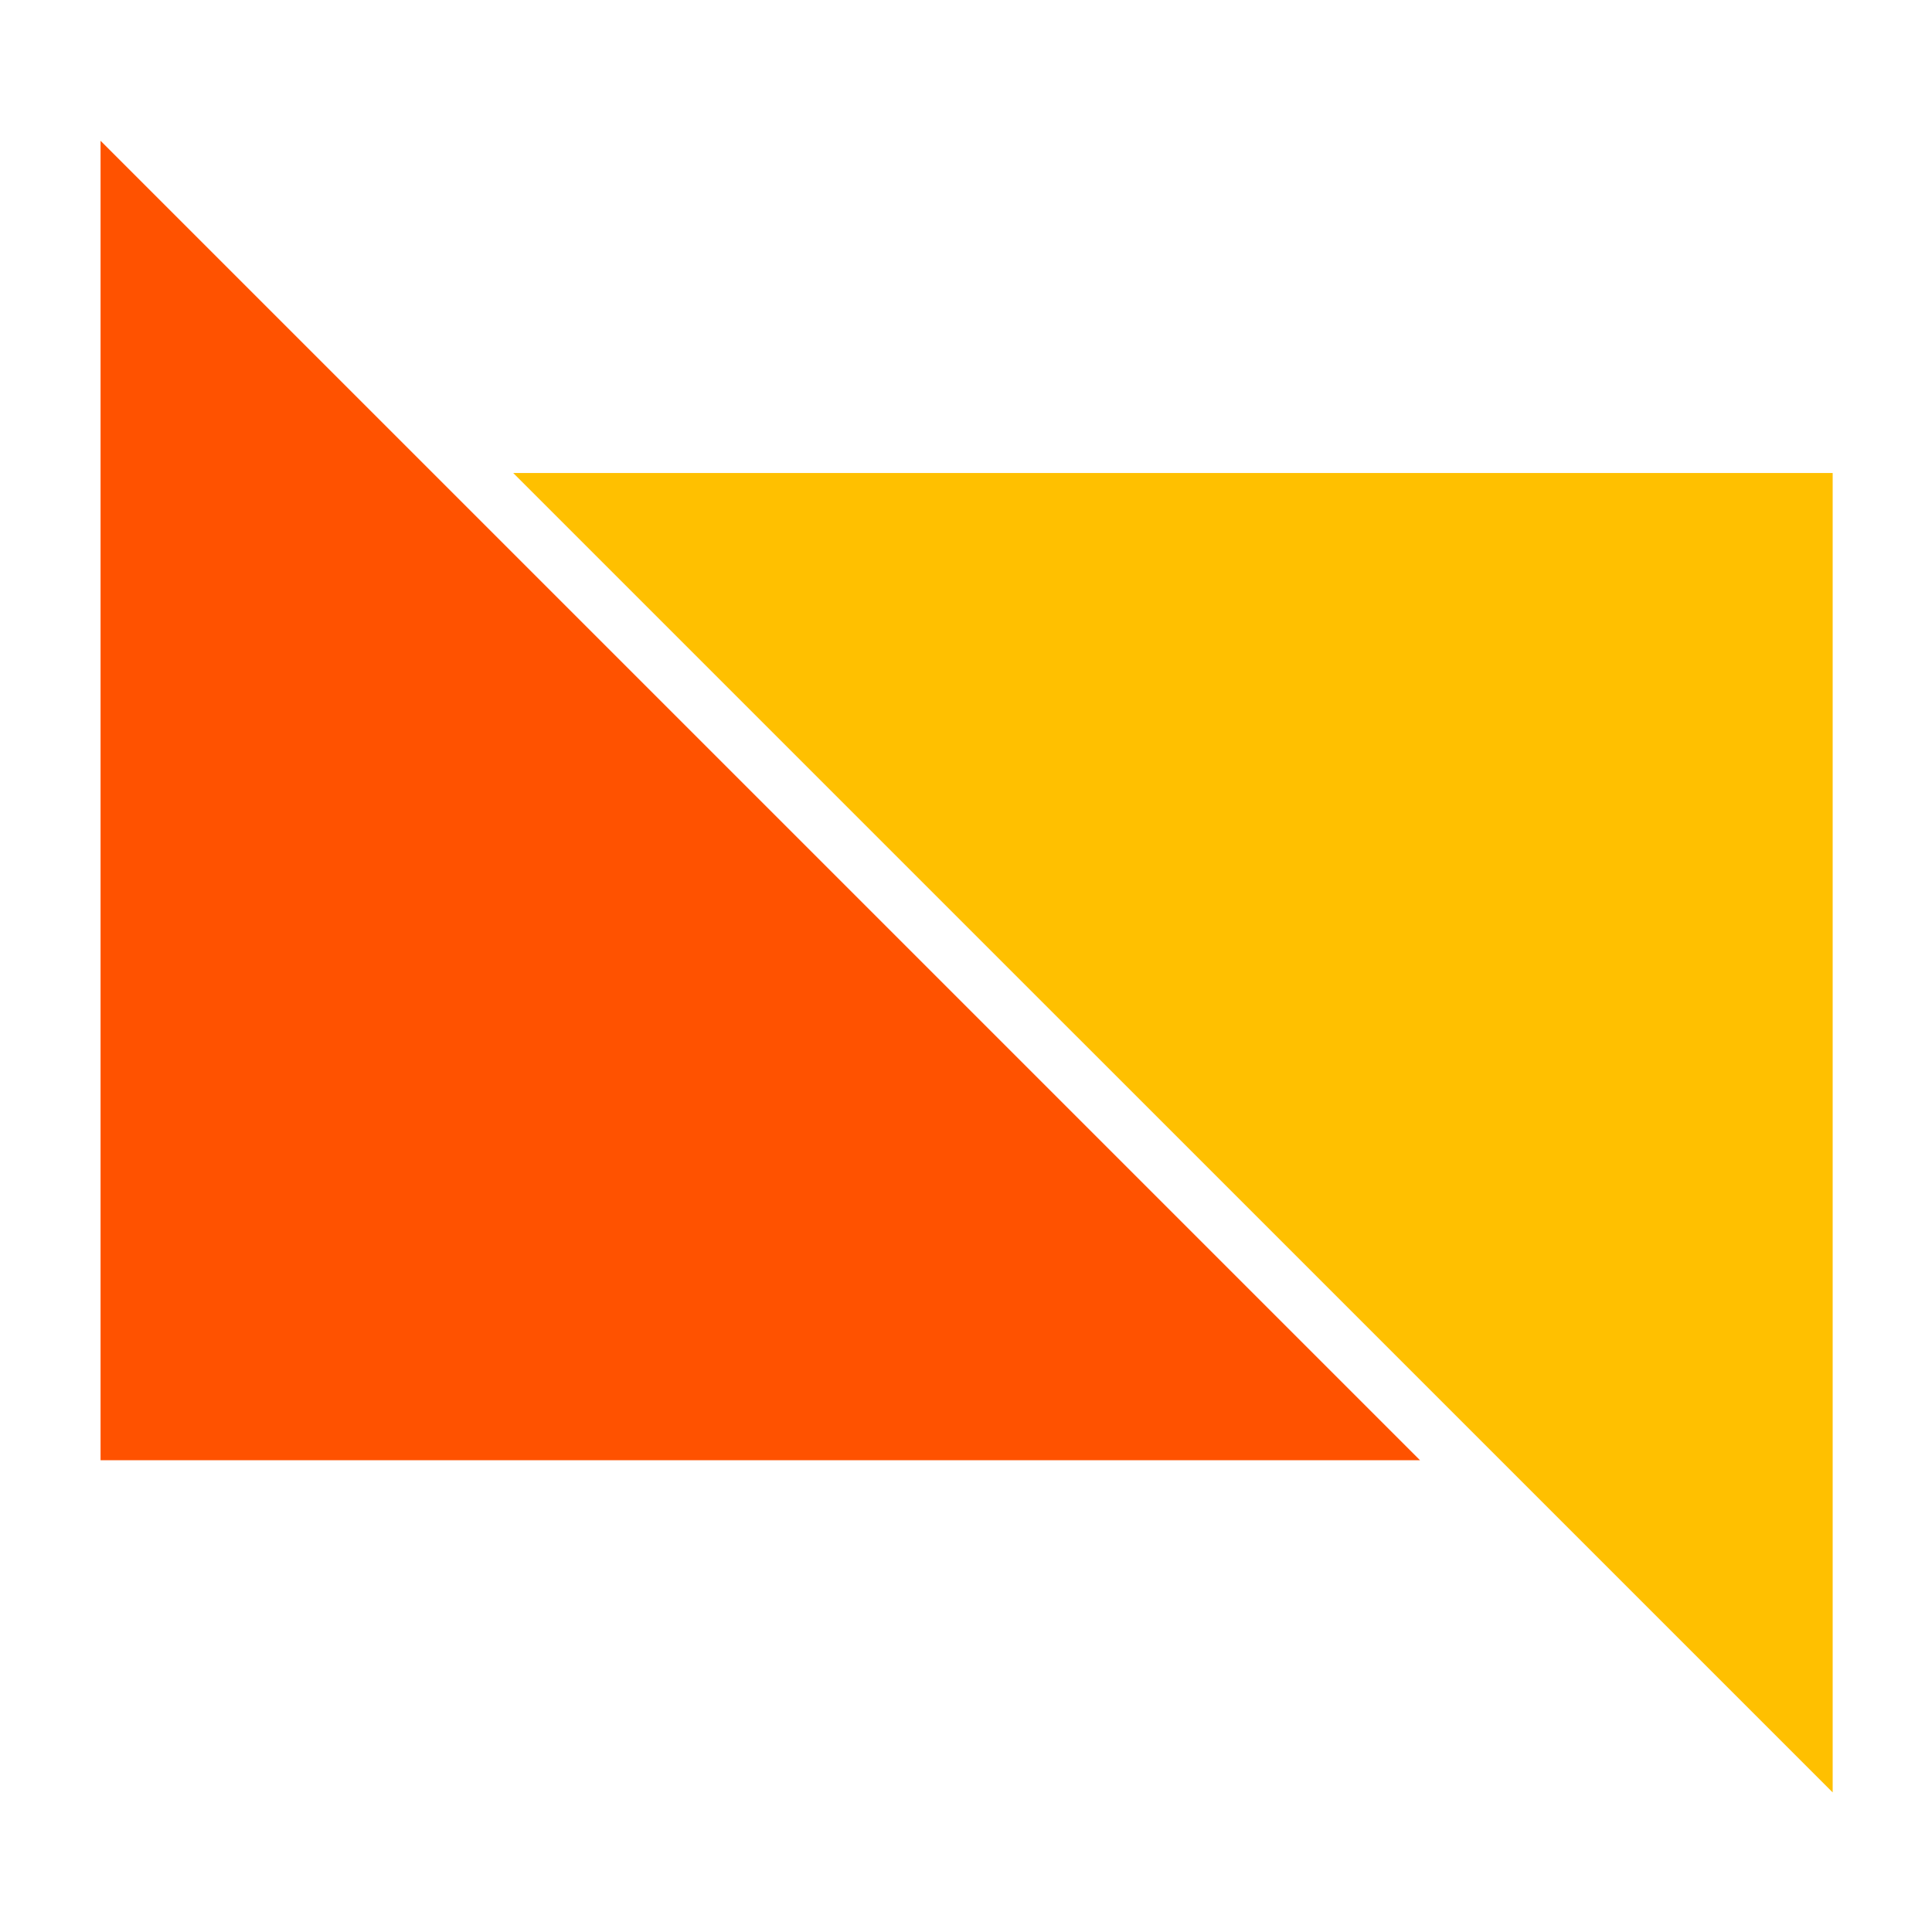 <svg width="100%" height="100%" viewBox="0 0 1000 1000" version="1.1" xmlns="http://www.w3.org/2000/svg" style="fill-rule:evenodd;clip-rule:evenodd;stroke-linejoin:round;stroke-miterlimit:2;">
    <g transform="matrix(2.12,0,0,2.12,-1339.01,-1335.55)">
        <g transform="matrix(6.54627e-17,1.179,-1.179,6.54627e-17,1929.48,-246.14)">
            <path d="M1045.49,806.763L1045.49,1080L772.257,1080L1045.49,806.763Z" style="fill:rgb(255,82,0);"/>
        </g>
        <g transform="matrix(7.89564e-17,-1.179,1.179,7.89564e-17,-194.263,1978.09)">
            <path d="M1045.49,806.763L1045.49,1080L772.257,1080L1045.49,806.763Z" style="fill:rgb(255,192,0);"/>
        </g>
    </g>
</svg>
